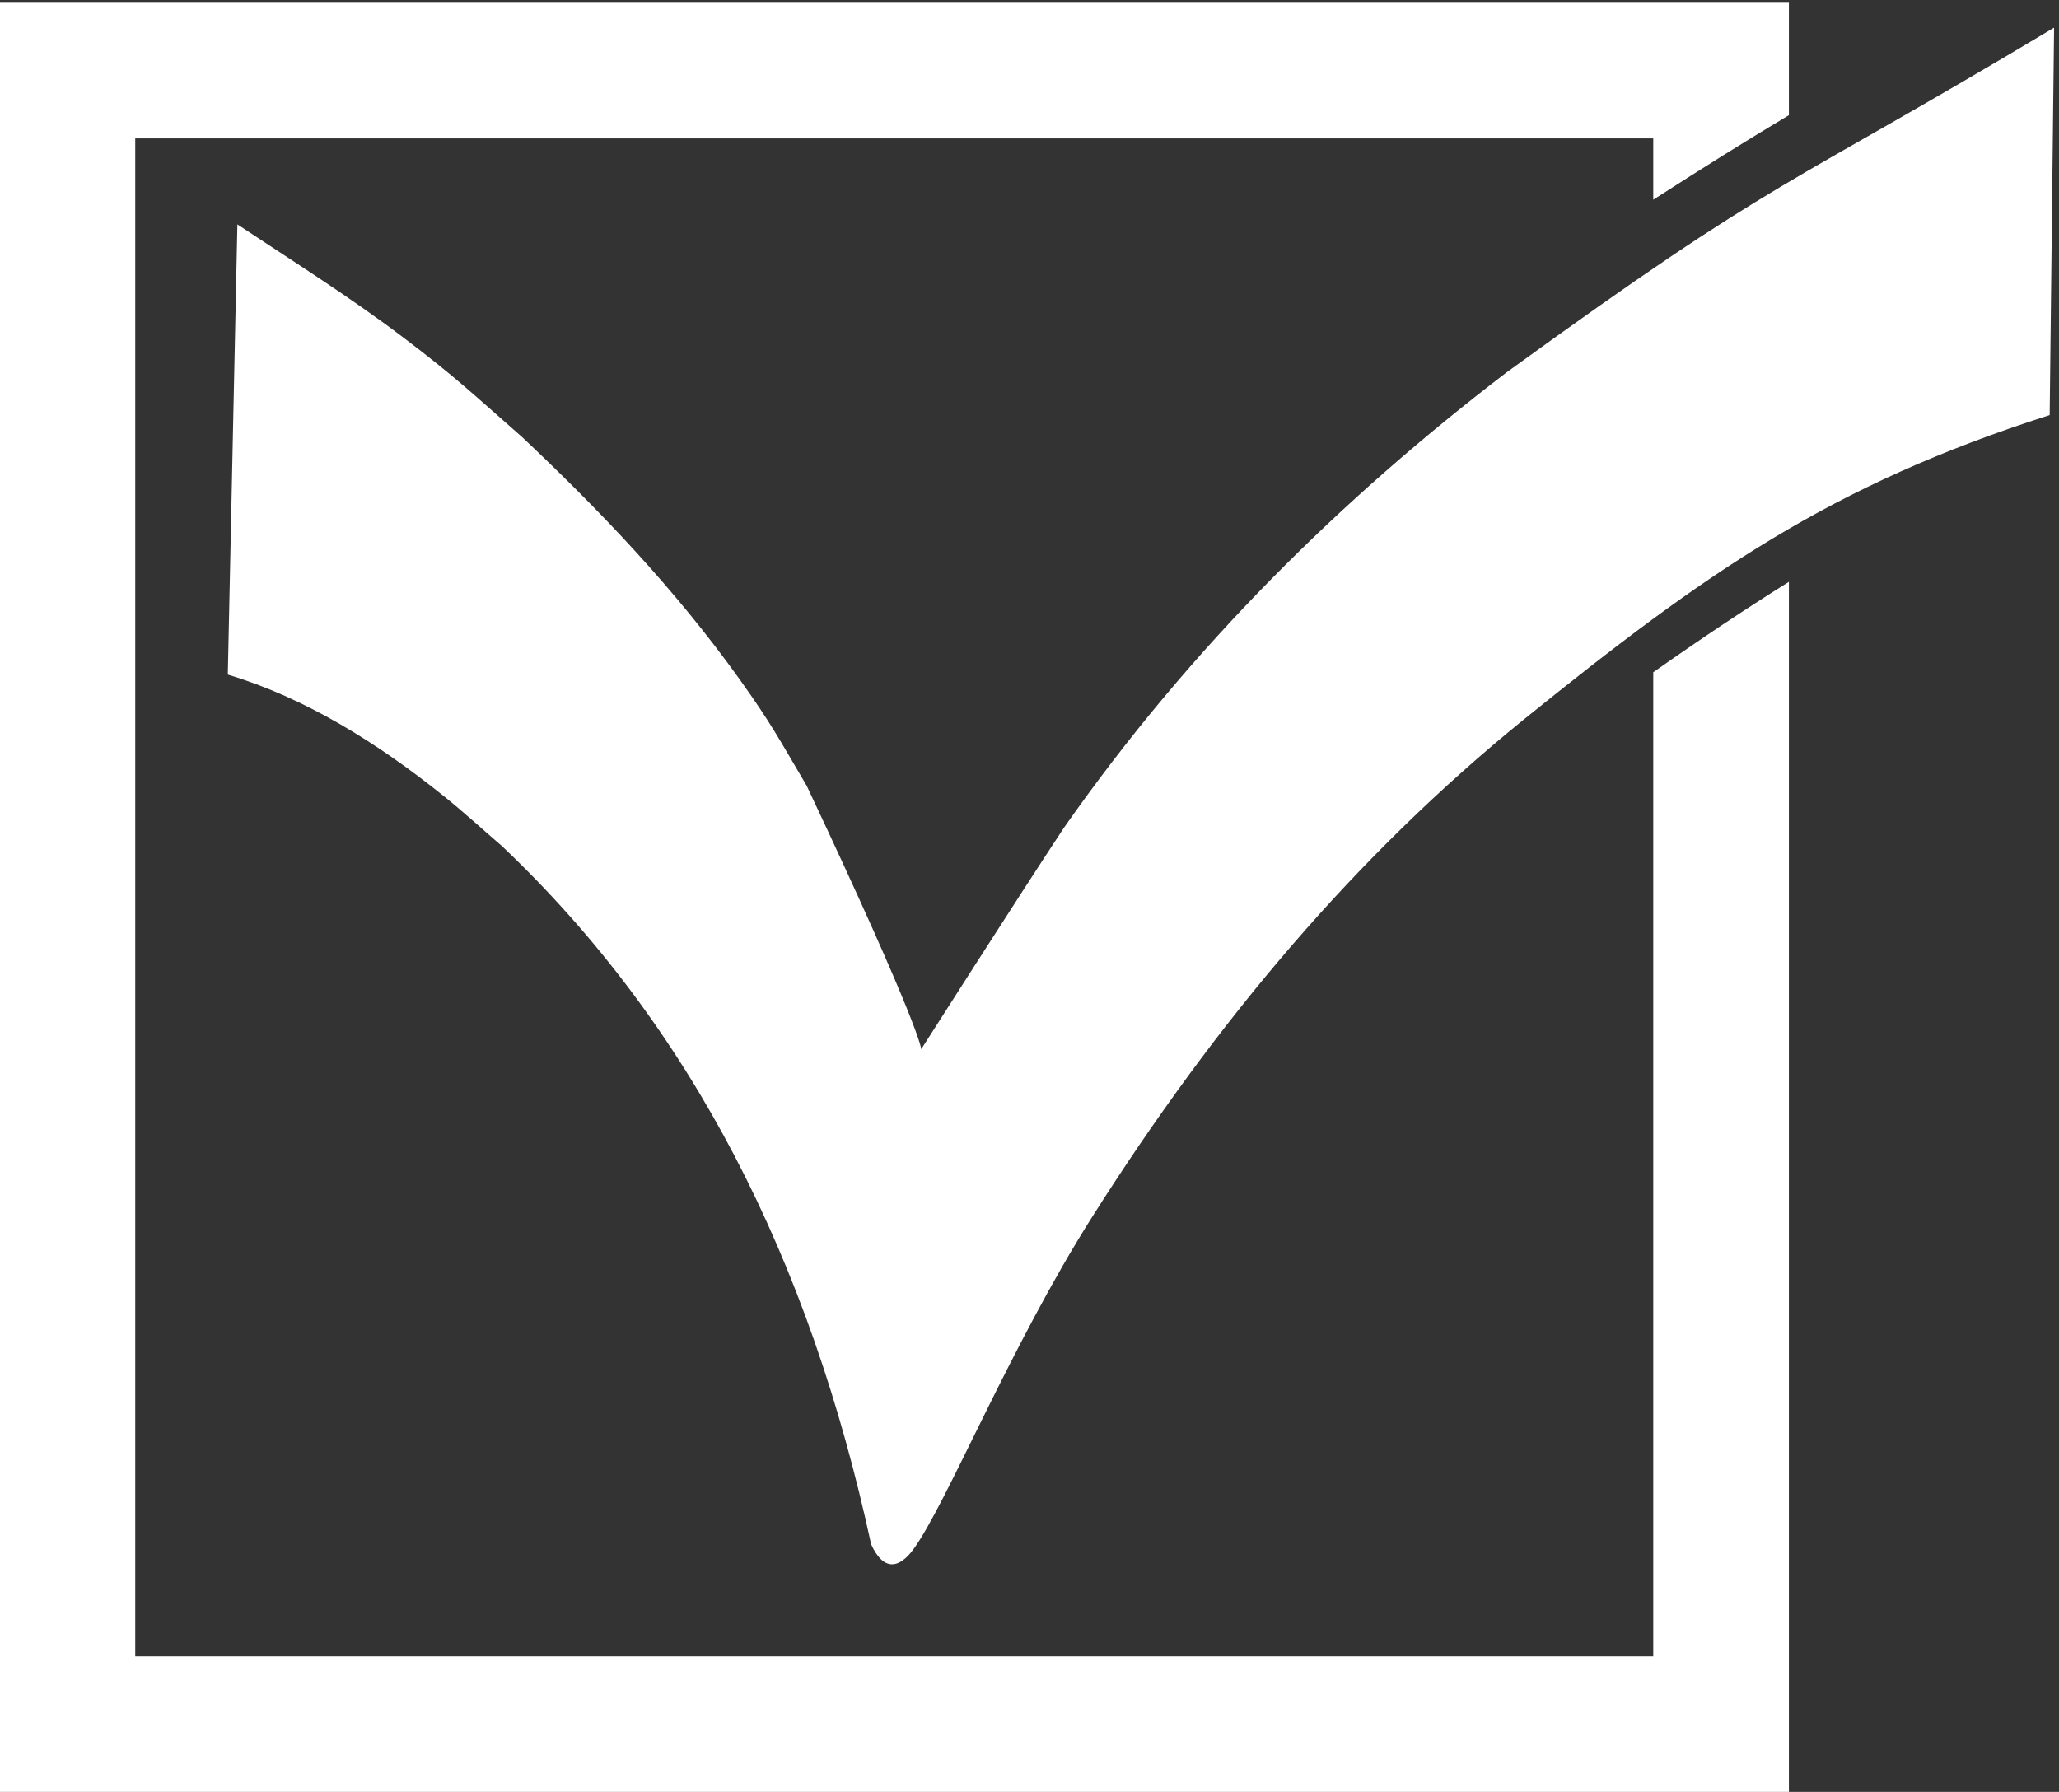 <?xml version="1.0" encoding="UTF-8" standalone="no"?>
<!-- Created with Inkscape (http://www.inkscape.org/) -->

<svg
   xmlns:dc="http://purl.org/dc/elements/1.1/"
   xmlns:cc="http://creativecommons.org/ns#"
   xmlns:rdf="http://www.w3.org/1999/02/22-rdf-syntax-ns#"
   xmlns:svg="http://www.w3.org/2000/svg"
   xmlns="http://www.w3.org/2000/svg"
   xmlns:sodipodi="http://sodipodi.sourceforge.net/DTD/sodipodi-0.dtd"
   xmlns:inkscape="http://www.inkscape.org/namespaces/inkscape"
   width="163.656"
   height="142.438"
   id="svg2"
   version="1.1"
   inkscape:version="0.48.4 r9939"
   sodipodi:docname="checkbox_check.svg">
  <rect width="100%" height="100%" fill="#333333" stroke="none"/>
  <defs
     id="defs4" />
  <sodipodi:namedview
     id="base"
     pagecolor="#ffffff"
     bordercolor="#666666"
     borderopacity="1.0"
     inkscape:pageopacity="0.0"
     inkscape:pageshadow="2"
     inkscape:zoom="2.8"
     inkscape:cx="104.31401"
     inkscape:cy="67.953182"
     inkscape:document-units="px"
     inkscape:current-layer="layer1"
     showgrid="false"
     fit-margin-top="0"
     fit-margin-left="0"
     fit-margin-right="0"
     fit-margin-bottom="0"
     inkscape:window-width="1855"
     inkscape:window-height="1056"
     inkscape:window-x="65"
     inkscape:window-y="24"
     inkscape:window-maximized="1" />
  <g
     inkscape:label="Calque 1"
     inkscape:groupmode="layer"
     id="layer1"
     transform="translate(-320.344,-486.75)">
    <path
       style="font-size:medium;font-style:normal;font-variant:normal;font-weight:normal;font-stretch:normal;text-indent:0;text-align:start;text-decoration:none;line-height:normal;letter-spacing:normal;word-spacing:normal;text-transform:none;direction:ltr;block-progression:tb;writing-mode:lr-tb;text-anchor:start;baseline-shift:baseline;color:#000000;fill:#FFFFFF;fill-opacity:1;stroke:none;stroke-width:10.769;marker:none;visibility:visible;display:inline;overflow:visible;enable-background:accumulate;font-family:Sans;-inkscape-font-specification:Sans"
       d="M 0 0.219 L 0 5.625 L 0 137.031 L 0 142.438 L 5.375 142.438 L 136.812 142.438 L 142.188 142.438 L 142.188 137.031 L 142.188 46.25 C 138.646 48.464 135.085 50.847 131.406 53.438 L 131.406 131.656 L 10.75 131.656 L 10.75 11 L 131.406 11 L 131.406 15.875 C 135.566 13.197 139.061 11.023 142.188 9.156 L 142.188 5.625 L 142.188 0.219 L 136.812 0.219 L 5.375 0.219 L 0 0.219 z "
       transform="translate(320.344,486.75)"
       id="rect2985" />
    <path
       style="fill:#FFFFFF;fill-opacity:1;stroke:none"
       id="path3791"
       d="m 339.212,504.586 c 4.417,2.934 8.902,5.742 13.182,8.987 4.166,3.158 5.417,4.383 9.441,7.912 6.179,5.83 12.144,12.061 17.318,19.294 2.498,3.492 3.172,4.805 5.322,8.456 9.085,19.263 9.092,20.916 9.092,20.916 0,0 7.499,-11.777 11.334,-17.592 10.095,-14.433 22.174,-26.262 35.216,-36.226 21.789,-15.821 21.697,-14.326 43.492,-27.384 l -0.35,30.795 c -17.492,5.6 -27.326,12.51 -41.828,24.222 -13.279,10.782 -24.354,23.85 -34.253,39.478 -6.554,10.347 -11.594,22.846 -14.222,26.443 -1.164,1.594 -2.398,1.751 -3.372,-0.381 -4.88,-22.574 -14.232,-41.151 -29.323,-55.484 -1.54,-1.324 -3.048,-2.709 -4.62,-3.971 -5.305,-4.26 -11.038,-7.831 -17.19,-9.676 z"
       inkscape:connector-curvature="0"
       sodipodi:nodetypes="cscscccccccssccscc" />
  </g>
</svg>
